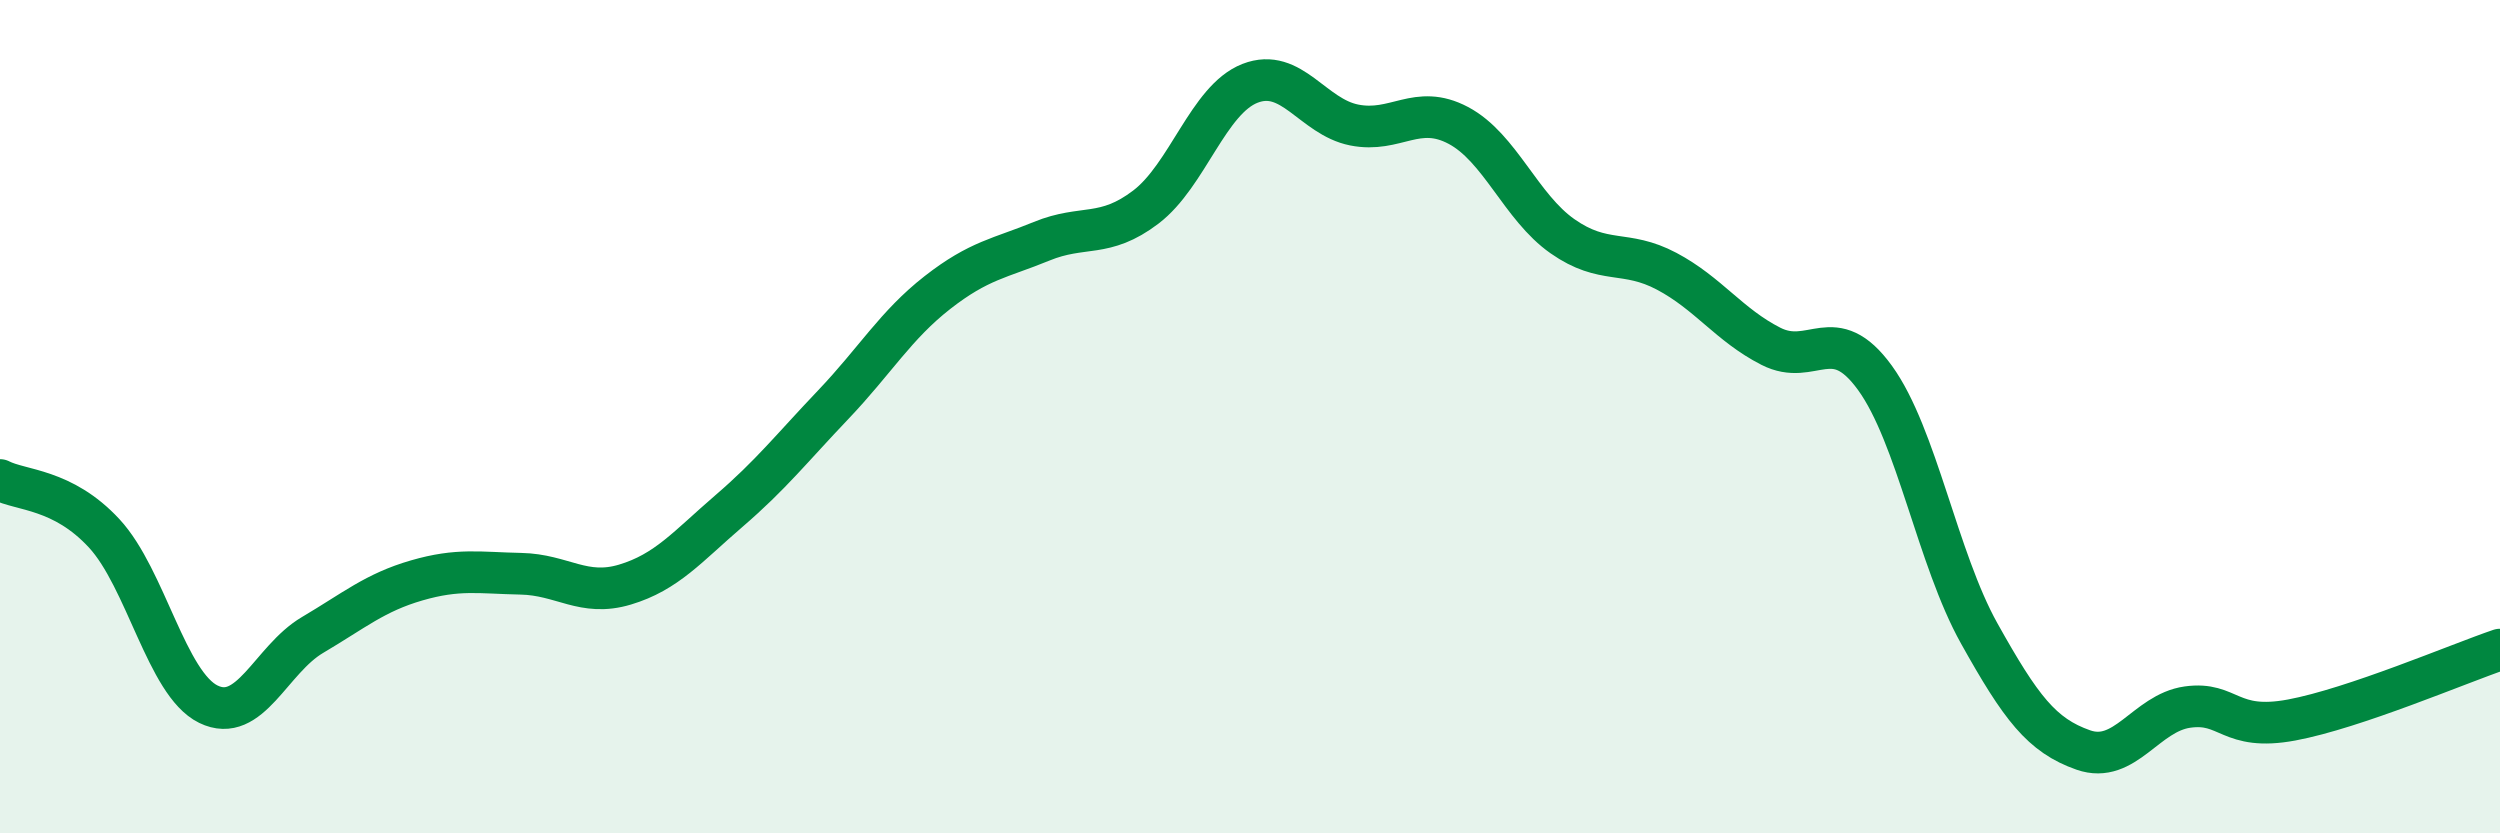 
    <svg width="60" height="20" viewBox="0 0 60 20" xmlns="http://www.w3.org/2000/svg">
      <path
        d="M 0,11.52 C 0.5,11.78 1.5,11.72 2.5,12.8 C 3.5,13.88 4,16.41 5,16.9 C 6,17.39 6.5,15.83 7.5,15.24 C 8.5,14.65 9,14.22 10,13.93 C 11,13.64 11.5,13.75 12.5,13.77 C 13.5,13.79 14,14.33 15,14.03 C 16,13.73 16.5,13.12 17.5,12.26 C 18.5,11.4 19,10.76 20,9.71 C 21,8.66 21.5,7.8 22.5,7.02 C 23.5,6.24 24,6.2 25,5.79 C 26,5.38 26.5,5.73 27.5,4.97 C 28.5,4.21 29,2.39 30,2 C 31,1.61 31.5,2.8 32.5,3 C 33.5,3.2 34,2.48 35,3.01 C 36,3.54 36.5,4.97 37.5,5.67 C 38.5,6.37 39,5.98 40,6.51 C 41,7.04 41.5,7.8 42.5,8.31 C 43.5,8.82 44,7.69 45,9.07 C 46,10.45 46.5,13.41 47.5,15.2 C 48.5,16.99 49,17.65 50,18 C 51,18.35 51.5,17.11 52.5,16.97 C 53.5,16.83 53.5,17.56 55,17.28 C 56.5,17 59,15.93 60,15.59L60 20L0 20Z"
        fill="#008740"
        opacity="0.1"
        stroke-linecap="round"
        stroke-linejoin="round"
      />
      <path
        d="M 0,11.52 C 0.5,11.78 1.5,11.72 2.5,12.8 C 3.5,13.88 4,16.41 5,16.9 C 6,17.39 6.5,15.83 7.5,15.24 C 8.5,14.65 9,14.22 10,13.93 C 11,13.64 11.5,13.75 12.5,13.77 C 13.5,13.79 14,14.33 15,14.03 C 16,13.73 16.5,13.12 17.5,12.26 C 18.5,11.4 19,10.76 20,9.71 C 21,8.66 21.5,7.8 22.5,7.02 C 23.5,6.24 24,6.2 25,5.79 C 26,5.38 26.5,5.73 27.5,4.97 C 28.5,4.21 29,2.39 30,2 C 31,1.61 31.5,2.8 32.5,3 C 33.5,3.2 34,2.48 35,3.01 C 36,3.54 36.5,4.97 37.5,5.67 C 38.5,6.37 39,5.98 40,6.51 C 41,7.04 41.5,7.8 42.5,8.31 C 43.5,8.82 44,7.69 45,9.07 C 46,10.45 46.5,13.41 47.5,15.2 C 48.5,16.99 49,17.65 50,18 C 51,18.35 51.5,17.11 52.5,16.97 C 53.5,16.83 53.5,17.56 55,17.28 C 56.5,17 59,15.93 60,15.59"
        stroke="#008740"
        stroke-width="1"
        fill="none"
        stroke-linecap="round"
        stroke-linejoin="round"
      />
    </svg>
  